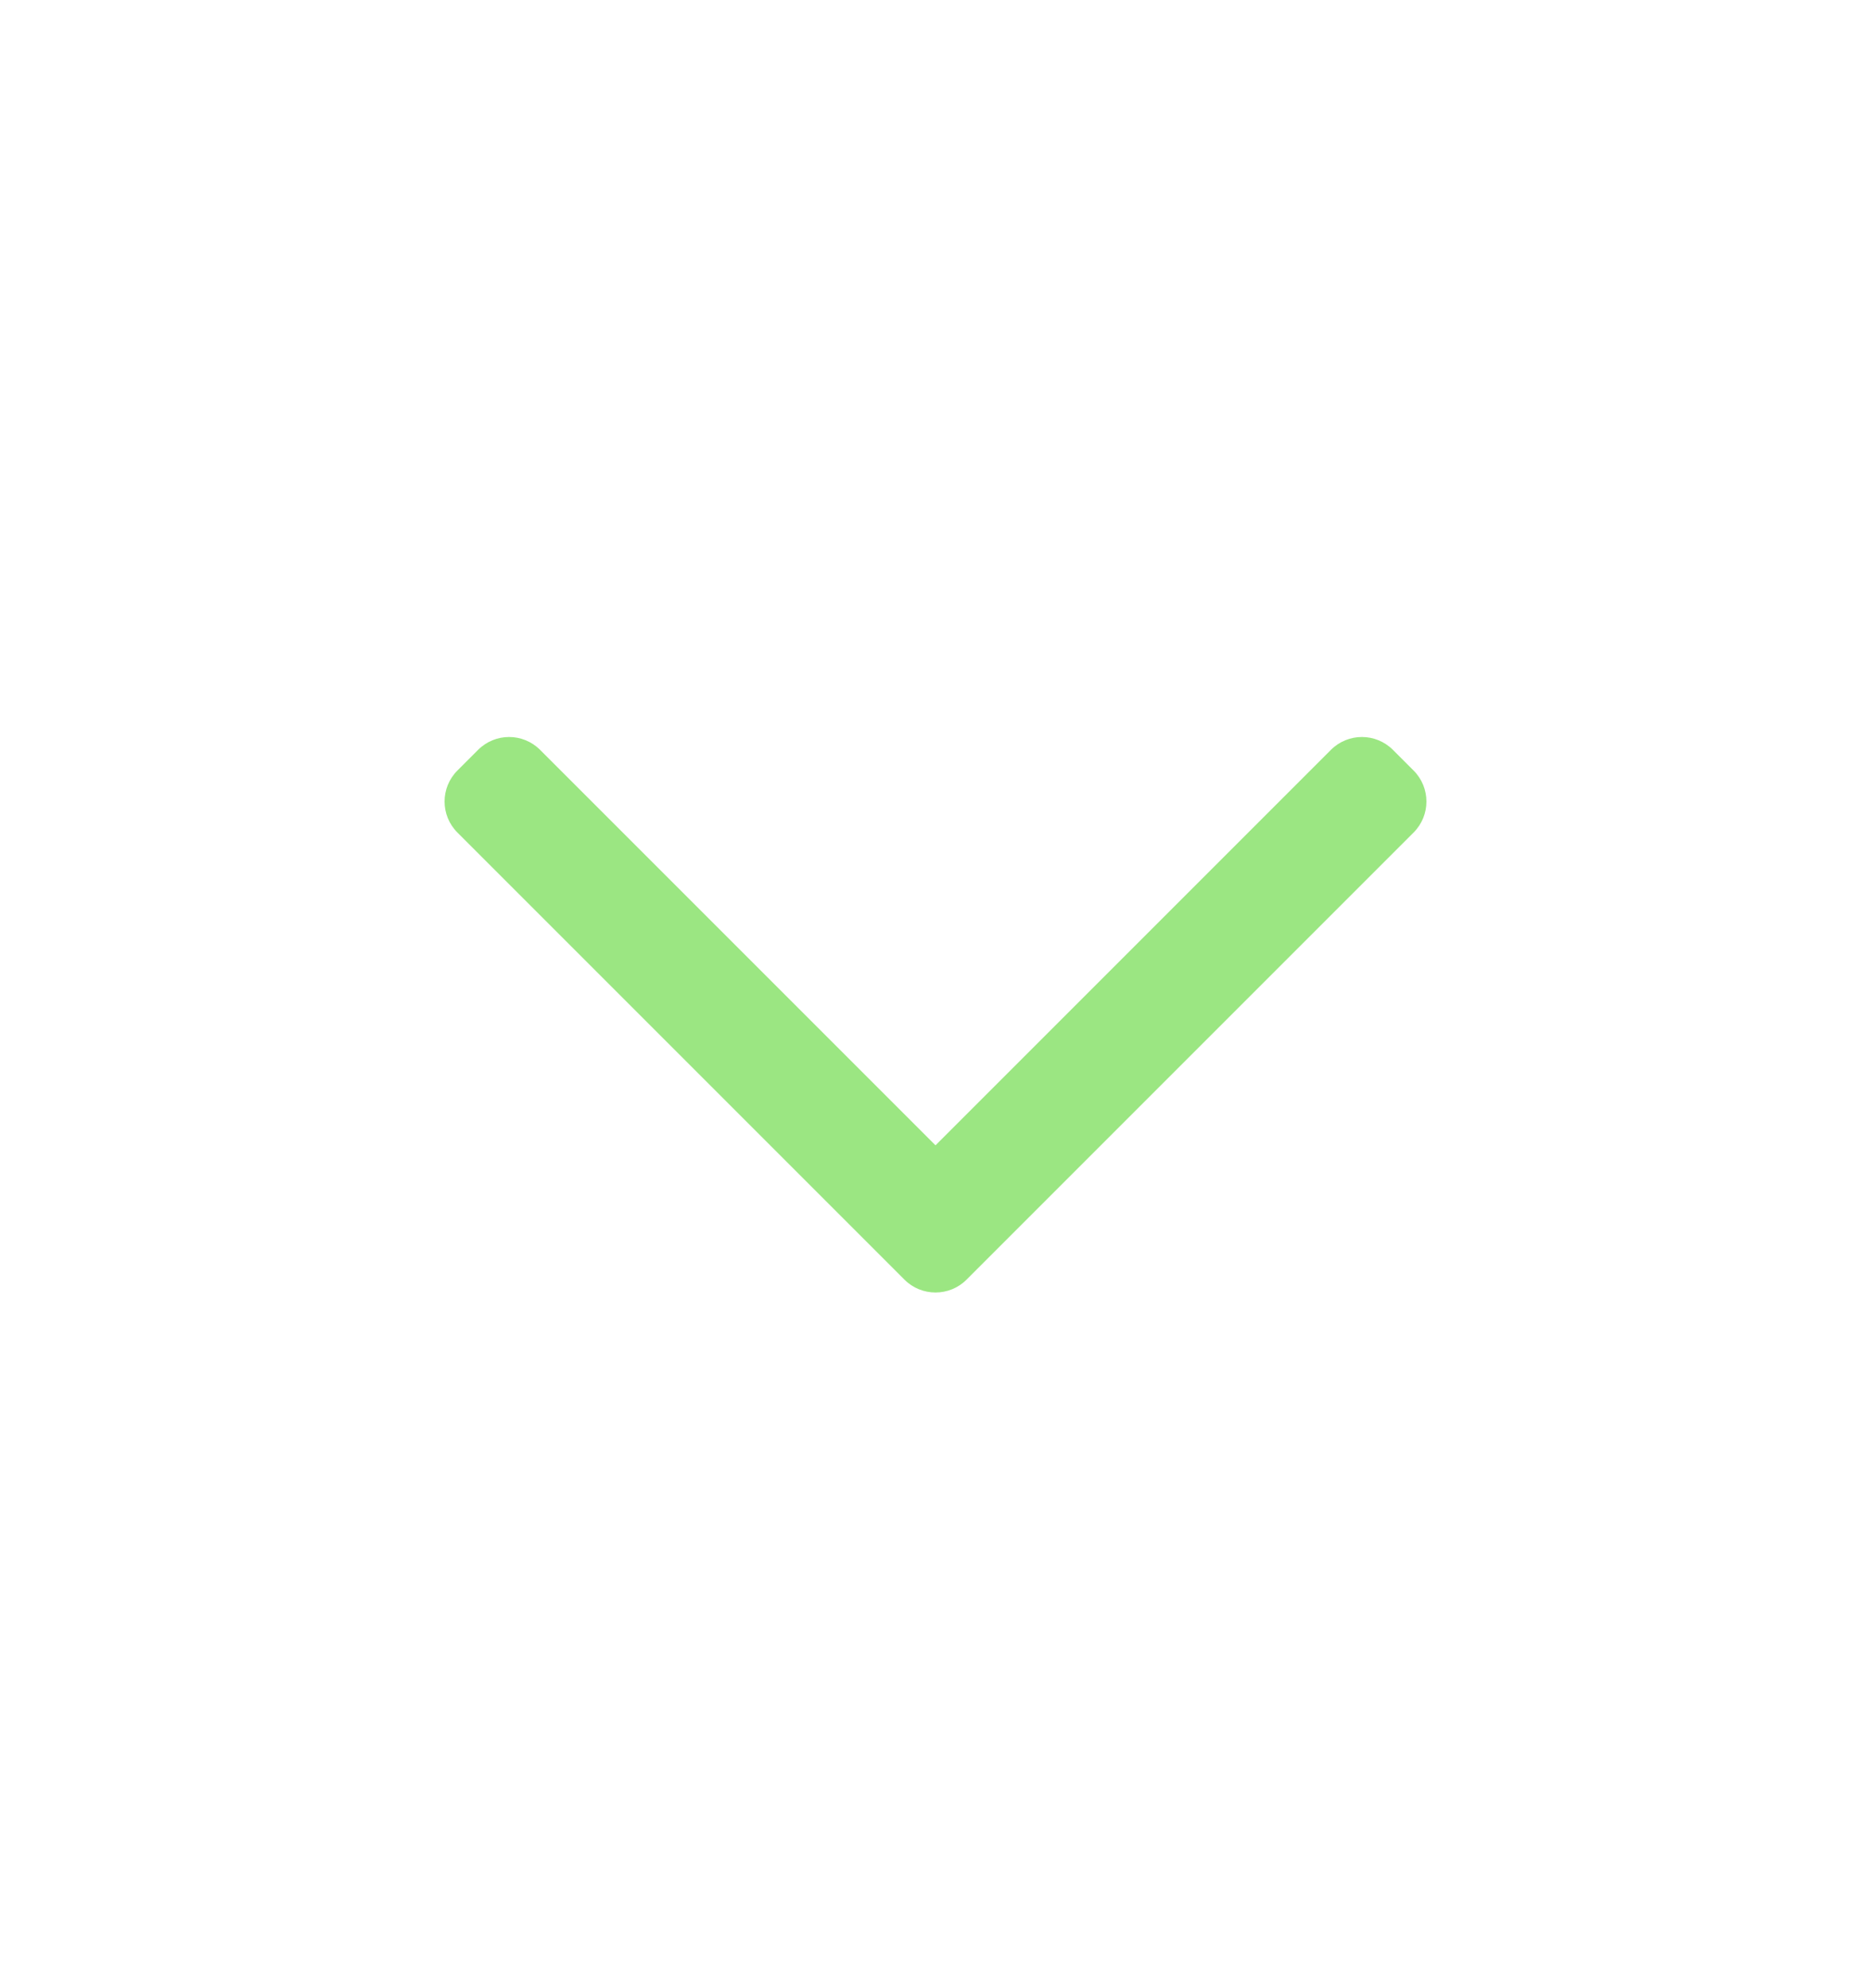 <svg width="16" height="17" viewBox="0 0 16 17" fill="none" xmlns="http://www.w3.org/2000/svg">
<path fill-rule="evenodd" clip-rule="evenodd" d="M8.265 10.942C8.119 11.088 7.881 11.088 7.735 10.942L3.912 7.119C3.765 6.972 3.765 6.735 3.912 6.588L4.088 6.412C4.235 6.265 4.472 6.265 4.619 6.412L8 9.793L11.381 6.412C11.528 6.265 11.765 6.265 11.912 6.412L12.088 6.588C12.235 6.735 12.235 6.972 12.088 7.119L8.265 10.942Z" fill="#9BE682"/>
</svg>
